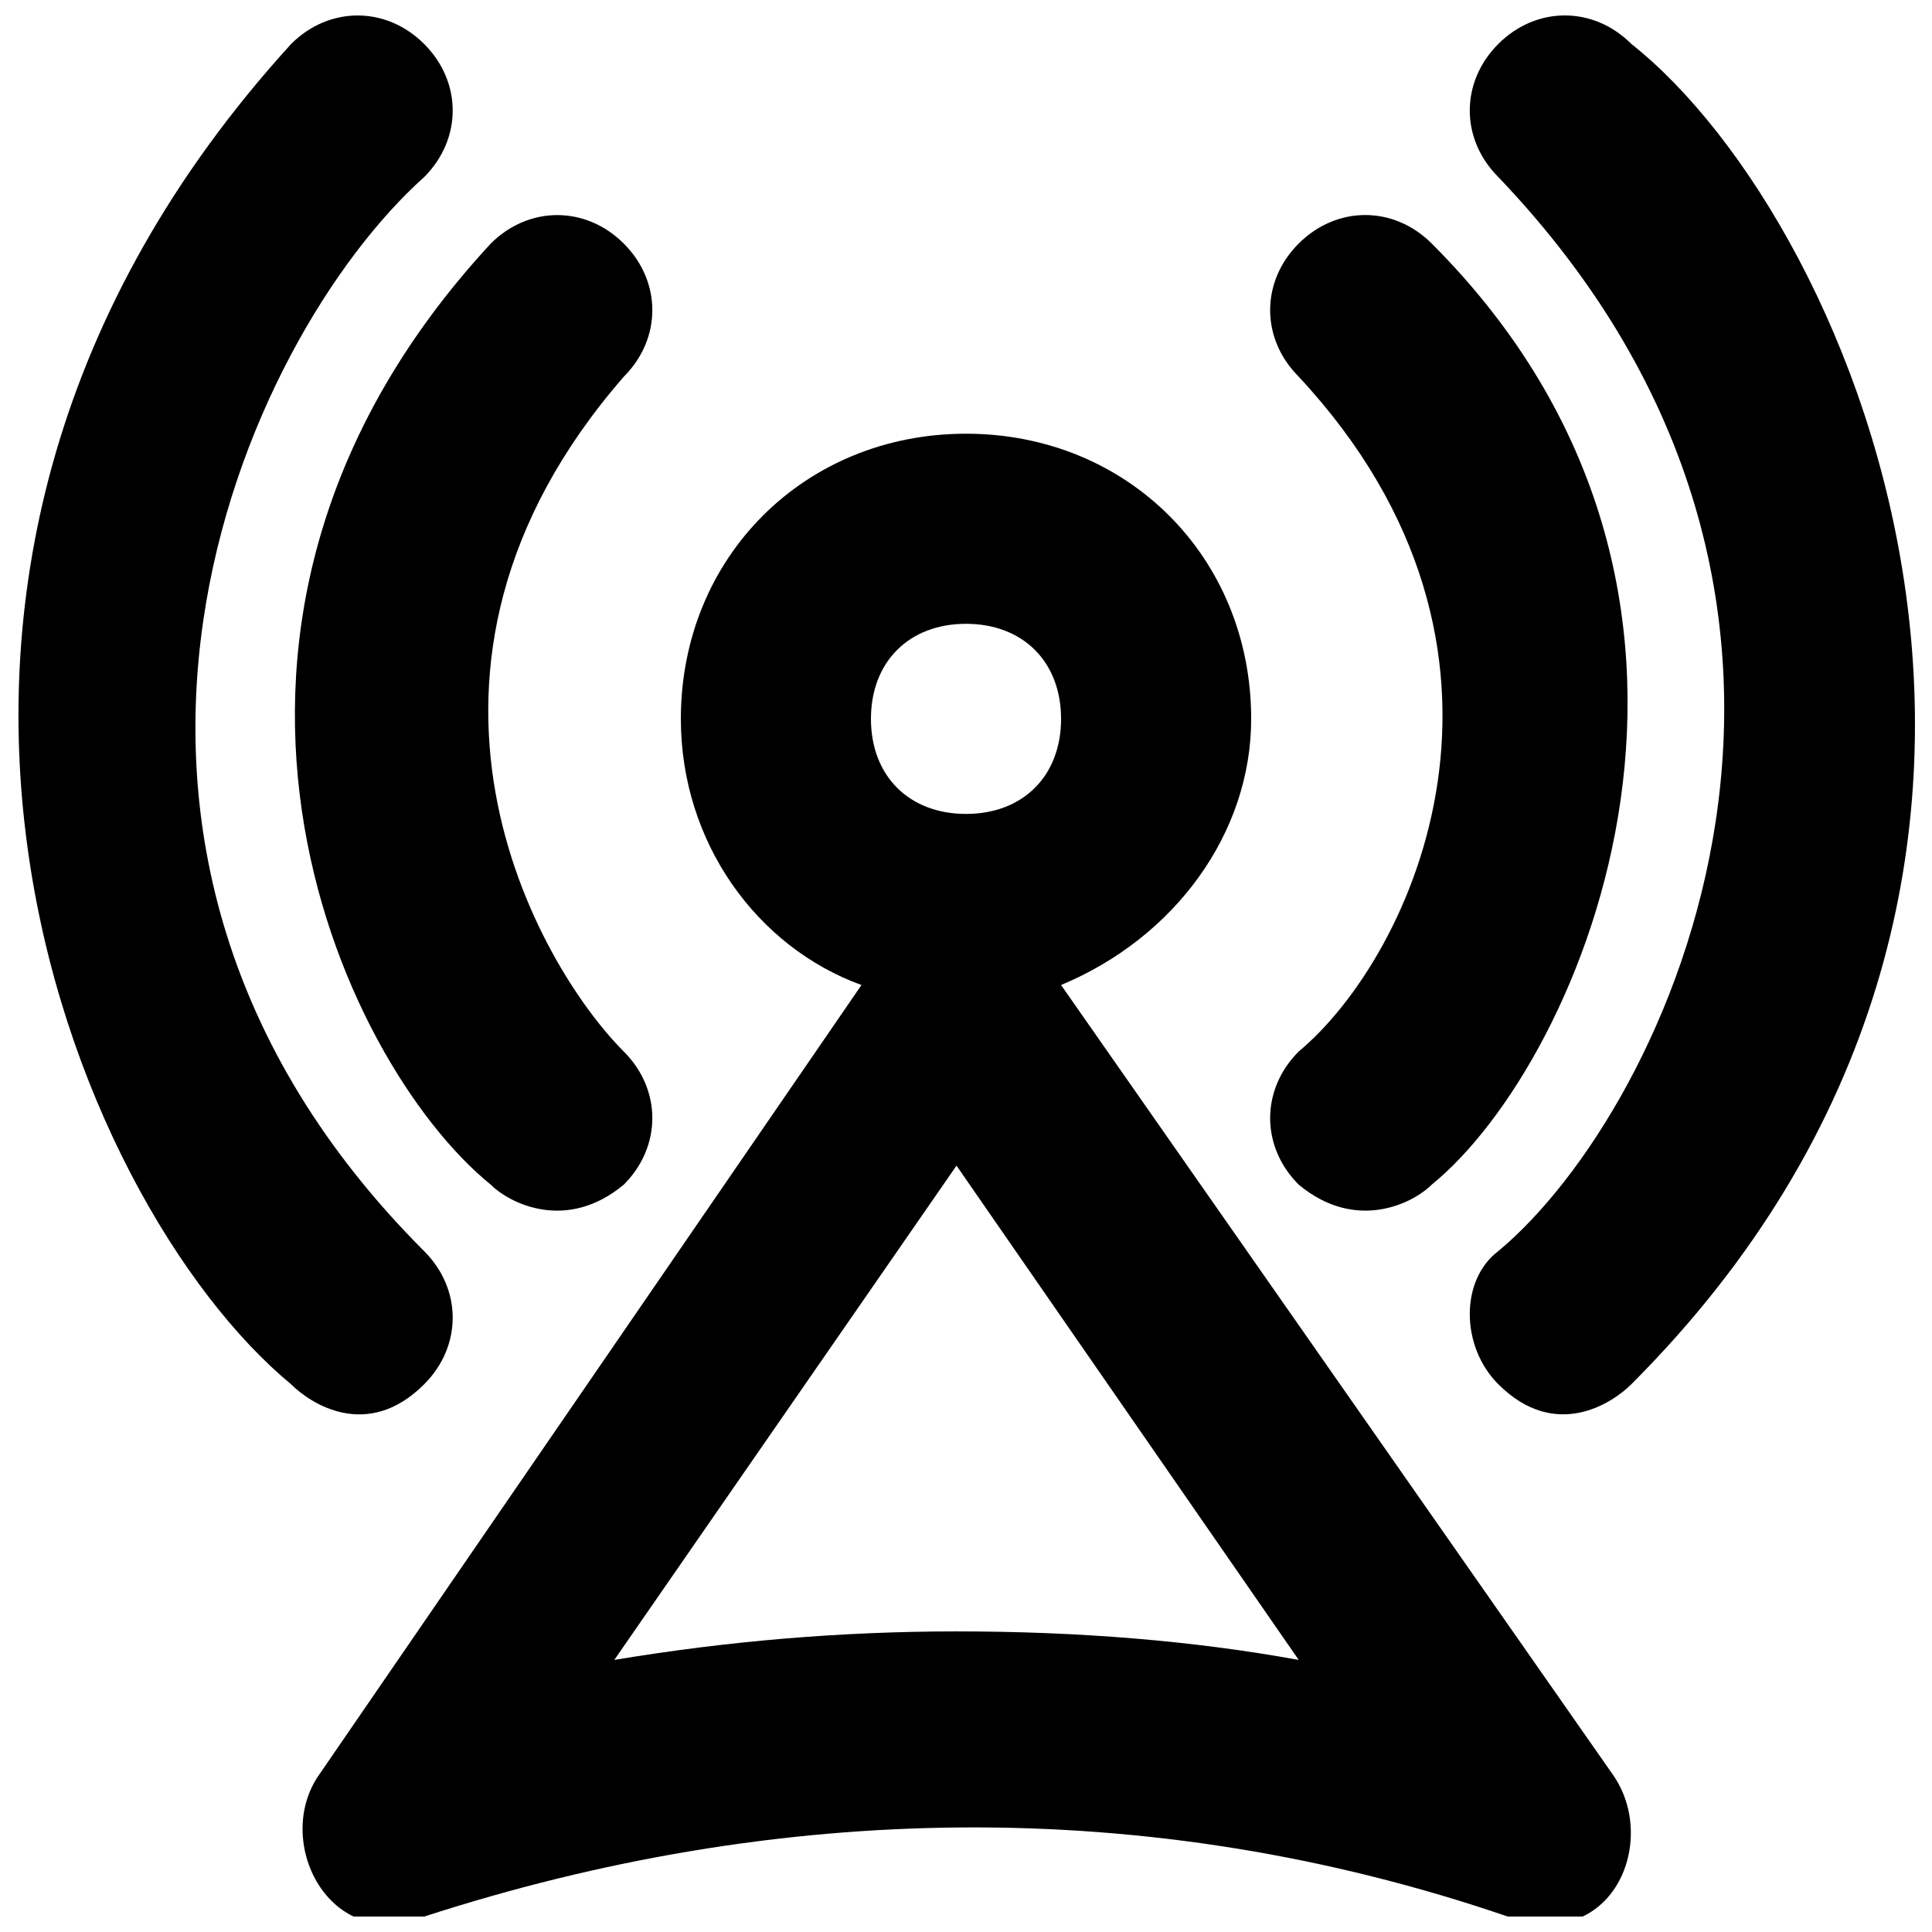 <?xml version="1.0" encoding="UTF-8"?>
<!-- Uploaded to: SVG Repo, www.svgrepo.com, Generator: SVG Repo Mixer Tools -->
<svg width="800px" height="800px" version="1.1" viewBox="144 144 512 512" xmlns="http://www.w3.org/2000/svg">
 <defs>
  <clipPath id="c">
   <path d="m148.09 148.09h115.91v370.91h-115.91z"/>
  </clipPath>
  <clipPath id="b">
   <path d="m533 148.09h118.9v370.91h-118.9z"/>
  </clipPath>
  <clipPath id="a">
   <path d="m224 258h353v393.9h-353z"/>
  </clipPath>
 </defs>
 <g clip-path="url(#c)">
  <path d="m256.41 510.84c10.078-10.078 10.078-25.191 0-35.266-108.32-108.32-47.863-241.83 0-284.65 10.078-10.078 10.078-25.191 0-35.266-10.078-10.078-25.191-10.078-35.266 0-128.47 141.07-57.938 307.32 0 355.19 5.035 5.035 20.148 15.109 35.266-0.004z"/>
 </g>
 <g clip-path="url(#b)">
  <path d="m576.33 155.65c-10.078-10.078-25.191-10.078-35.266 0-10.078 10.078-10.078 25.191 0 35.266 108.32 113.36 45.344 246.87 0 284.65-10.078 7.559-10.078 25.191 0 35.266 15.113 15.113 30.23 5.039 35.266 0 133.51-133.51 60.457-307.32 0-355.18z"/>
 </g>
 <path d="m274.05 457.94c5.039 5.039 20.152 12.594 35.266 0 10.078-10.078 10.078-25.191 0-35.266-22.672-22.672-68.016-100.76 0-178.85 10.078-10.078 10.078-25.191 0-35.266-10.074-10.078-25.191-10.078-35.266-0.004-93.207 100.76-40.305 216.64 0 249.39z"/>
 <path d="m488.16 422.67c-10.078 10.078-10.078 25.191 0 35.266 15.113 12.594 30.23 5.039 35.266 0 40.305-32.746 93.203-156.18 0-249.39-10.078-10.078-25.191-10.078-35.266 0-10.078 10.078-10.078 25.191 0 35.266 68.016 73.055 30.23 153.66 0 178.86z"/>
 <g clip-path="url(#a)">
  <path d="m425.19 405.04c30.23-12.594 50.383-40.305 50.383-70.531 0-42.824-32.746-75.57-75.57-75.57s-75.57 32.746-75.57 75.57c0 32.746 20.152 60.457 47.863 70.535l-143.59 209.08c-12.594 17.633 2.519 47.863 27.711 37.785 93.203-30.23 191.45-32.746 287.17 0 27.711 10.078 40.305-20.152 27.711-37.785zm-25.188-95.723c15.113 0 25.191 10.078 25.191 25.191 0 15.113-10.078 25.191-25.191 25.191s-25.191-10.078-25.191-25.191c0-15.113 10.074-25.191 25.191-25.191zm-2.519 267.02c-30.23 0-60.457 2.519-90.688 7.559l90.688-130.99 90.688 130.99c-27.711-5.039-57.941-7.559-90.688-7.559z"/>
 </g>
</svg>